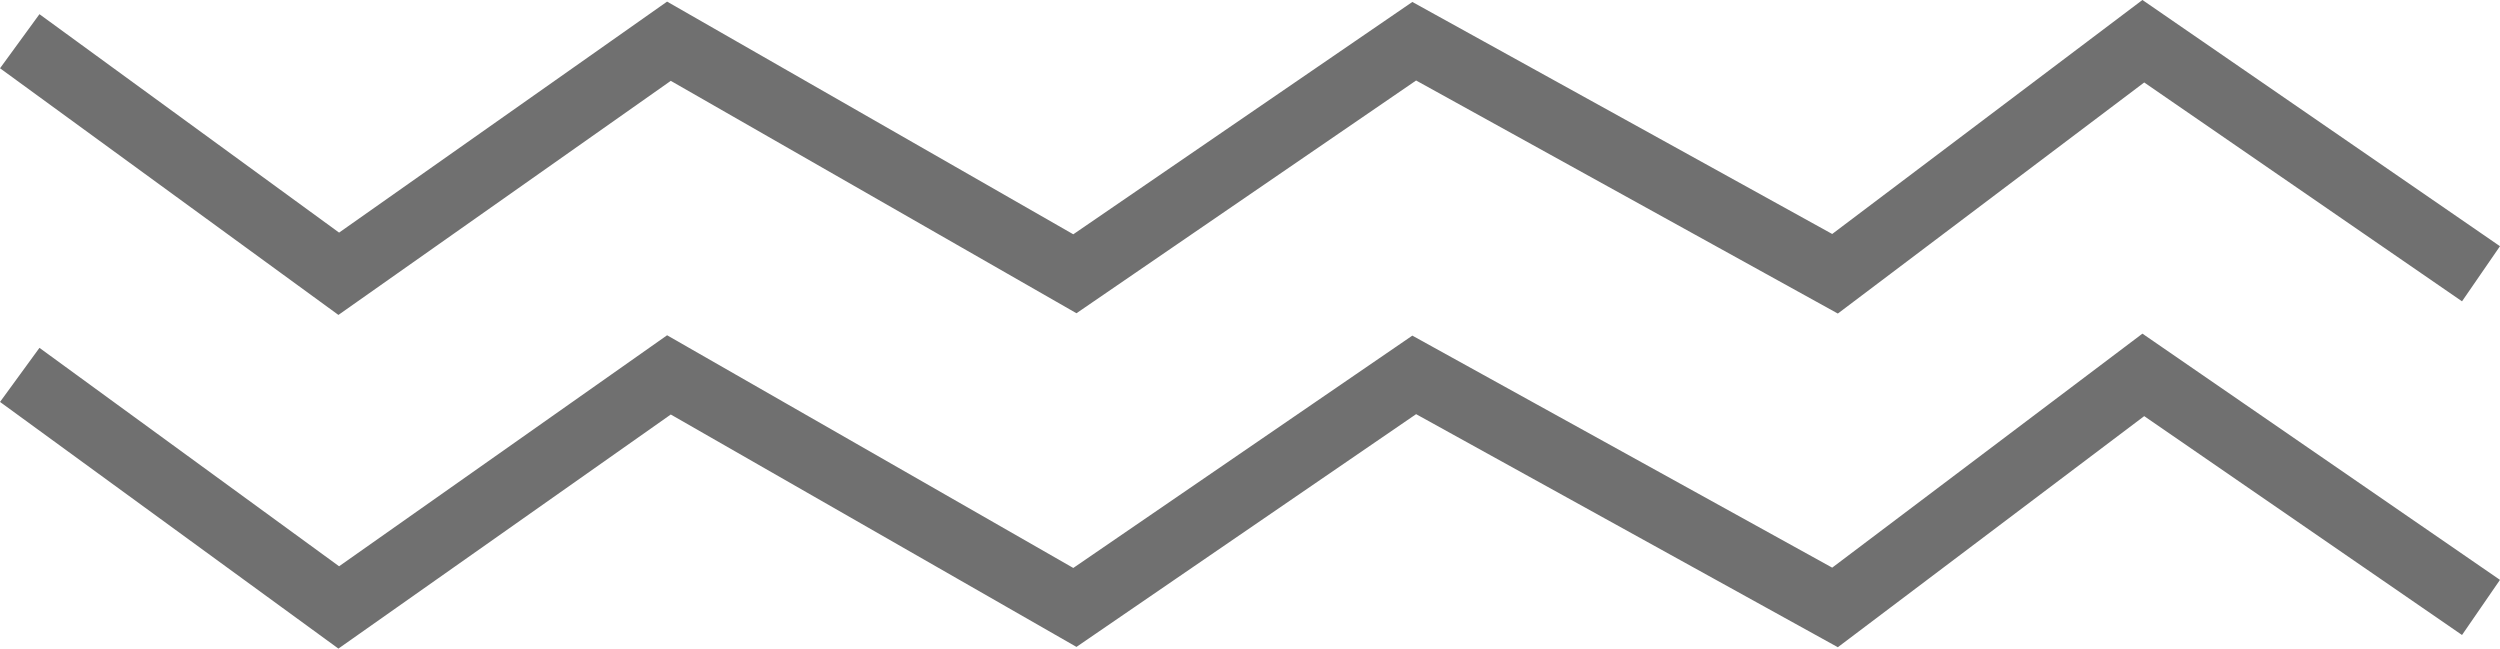 <svg xmlns="http://www.w3.org/2000/svg" width="37.358" height="9.692" viewBox="0 0 37.358 9.692">
  <g id="Group_2705" data-name="Group 2705" transform="translate(-480.855 -4176.139)">
    <path id="Path_1269" data-name="Path 1269" d="M8.233-3.475,13,0l4.934-3.475L24,0l5.071-3.475L35.359,0l4.607-3.475L45.012,0" transform="translate(472.917 4180.23)" fill="none" stroke="#707070" stroke-width="1"/>
    <path id="Path_1270" data-name="Path 1270" d="M8.233-3.475,13,0l4.934-3.475L24,0l5.071-3.475L35.359,0l4.607-3.475L45.012,0" transform="translate(472.917 4185.216)" fill="none" stroke="#707070" stroke-width="1"/>
  </g>
</svg>
